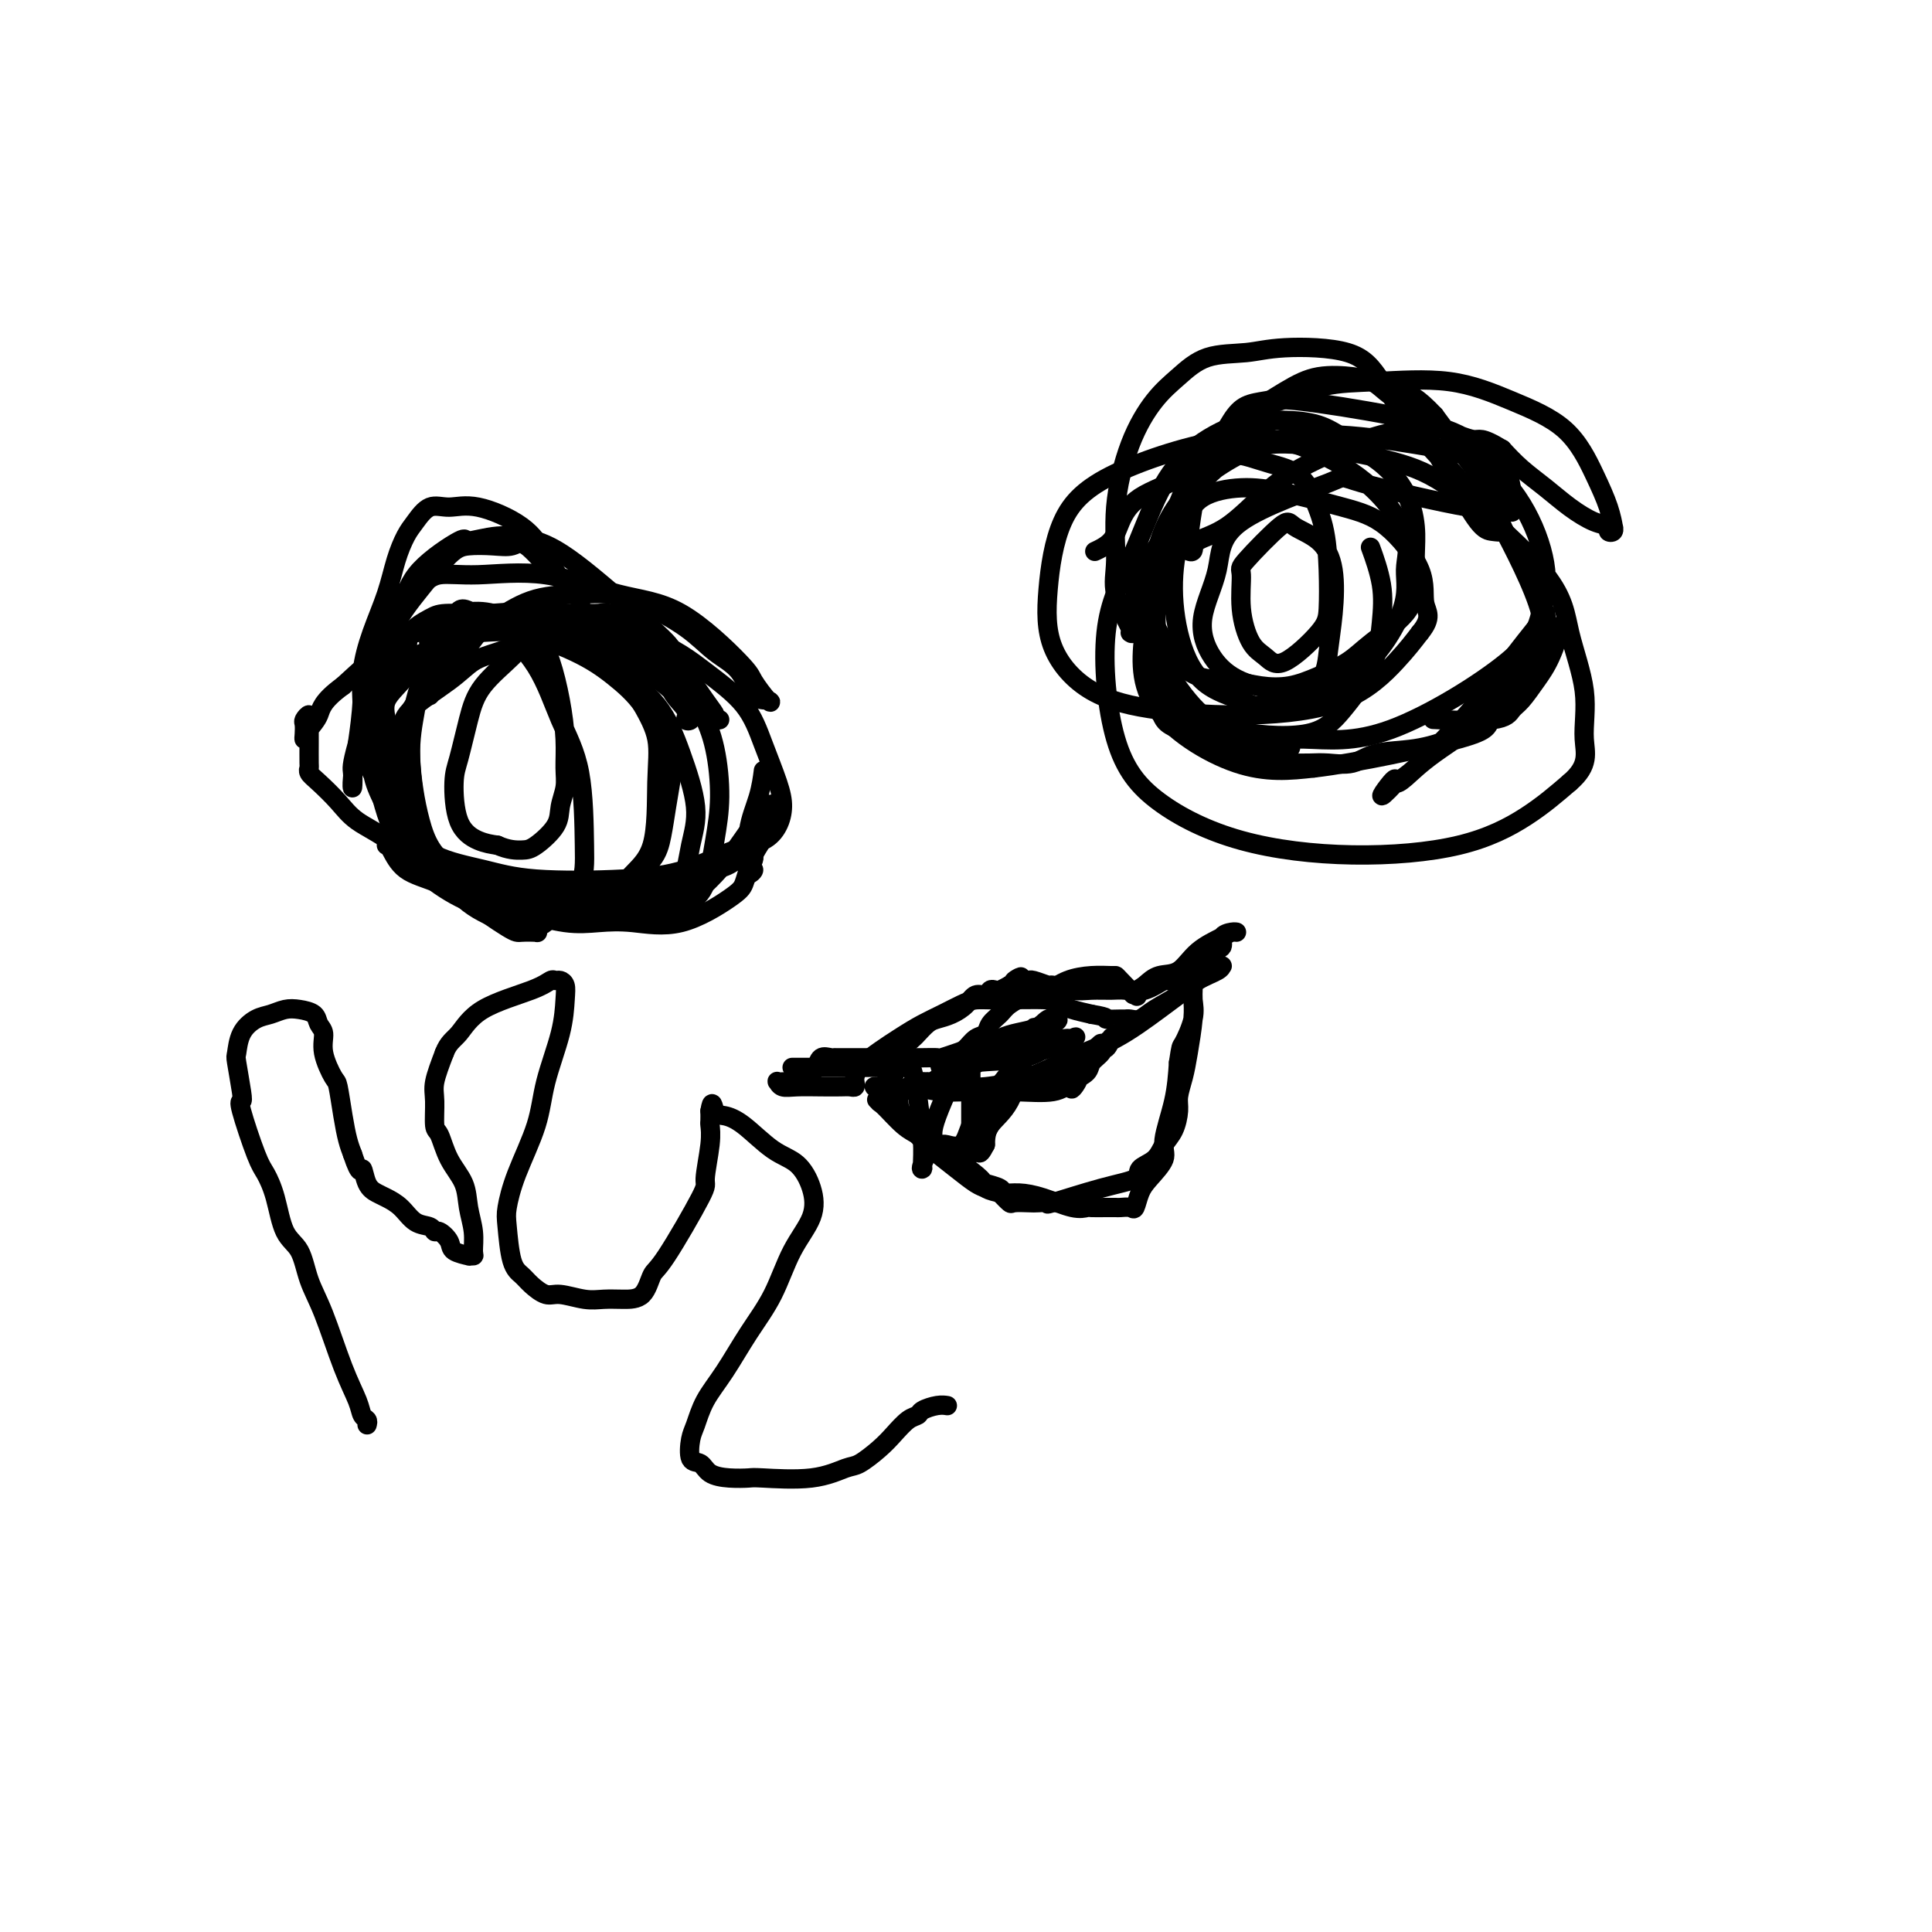 <svg viewBox='0 0 400 400' version='1.1' xmlns='http://www.w3.org/2000/svg' xmlns:xlink='http://www.w3.org/1999/xlink'><g fill='none' stroke='#000000' stroke-width='4' stroke-linecap='round' stroke-linejoin='round'><path d='M75,152c0.040,-1.934 0.079,-3.867 0,-6c-0.079,-2.133 -0.278,-4.465 0,-7c0.278,-2.535 1.032,-5.272 2,-8c0.968,-2.728 2.148,-5.446 3,-8c0.852,-2.554 1.374,-4.943 2,-7c0.626,-2.057 1.356,-3.784 2,-5c0.644,-1.216 1.204,-1.923 2,-3c0.796,-1.077 1.829,-2.524 3,-3c1.171,-0.476 2.480,0.018 4,0c1.520,-0.018 3.252,-0.550 6,0c2.748,0.550 6.511,2.182 9,4c2.489,1.818 3.703,3.824 5,6c1.297,2.176 2.678,4.524 4,6c1.322,1.476 2.586,2.081 3,3c0.414,0.919 -0.021,2.150 0,2c0.021,-0.150 0.498,-1.683 0,-3c-0.498,-1.317 -1.973,-2.419 -3,-3c-1.027,-0.581 -1.608,-0.639 -3,-2c-1.392,-1.361 -3.595,-4.023 -5,-5c-1.405,-0.977 -2.012,-0.270 -3,0c-0.988,0.270 -2.357,0.103 -4,0c-1.643,-0.103 -3.559,-0.142 -5,0c-1.441,0.142 -2.405,0.466 -4,2c-1.595,1.534 -3.819,4.277 -6,7c-2.181,2.723 -4.318,5.425 -6,9c-1.682,3.575 -2.909,8.021 -4,12c-1.091,3.979 -2.045,7.489 -3,11'/><path d='M74,154c-1.313,4.725 -1.094,5.036 -1,6c0.094,0.964 0.064,2.581 0,3c-0.064,0.419 -0.160,-0.360 0,-2c0.160,-1.640 0.578,-4.140 1,-7c0.422,-2.860 0.847,-6.078 1,-9c0.153,-2.922 0.033,-5.547 1,-8c0.967,-2.453 3.021,-4.733 4,-7c0.979,-2.267 0.884,-4.520 2,-6c1.116,-1.480 3.445,-2.187 5,-3c1.555,-0.813 2.338,-1.733 4,-2c1.662,-0.267 4.204,0.117 8,0c3.796,-0.117 8.846,-0.736 14,0c5.154,0.736 10.411,2.825 15,4c4.589,1.175 8.510,1.435 13,4c4.490,2.565 9.547,7.434 12,10c2.453,2.566 2.300,2.829 3,4c0.700,1.171 2.254,3.248 3,4c0.746,0.752 0.686,0.177 0,0c-0.686,-0.177 -1.998,0.045 -3,-1c-1.002,-1.045 -1.695,-3.355 -3,-5c-1.305,-1.645 -3.223,-2.623 -5,-4c-1.777,-1.377 -3.414,-3.153 -6,-5c-2.586,-1.847 -6.121,-3.766 -9,-5c-2.879,-1.234 -5.102,-1.784 -7,-2c-1.898,-0.216 -3.473,-0.096 -6,0c-2.527,0.096 -6.008,0.170 -9,1c-2.992,0.830 -5.496,2.415 -8,4'/><path d='M103,128c-3.800,1.974 -4.801,4.408 -7,7c-2.199,2.592 -5.598,5.342 -8,8c-2.402,2.658 -3.808,5.223 -5,8c-1.192,2.777 -2.168,5.764 -3,7c-0.832,1.236 -1.518,0.719 -2,1c-0.482,0.281 -0.761,1.358 -1,1c-0.239,-0.358 -0.439,-2.151 0,-5c0.439,-2.849 1.516,-6.754 2,-10c0.484,-3.246 0.374,-5.831 1,-9c0.626,-3.169 1.988,-6.920 3,-10c1.012,-3.080 1.675,-5.490 4,-8c2.325,-2.510 6.313,-5.121 8,-6c1.687,-0.879 1.073,-0.025 2,0c0.927,0.025 3.395,-0.779 6,-1c2.605,-0.221 5.345,0.140 8,1c2.655,0.860 5.223,2.219 10,6c4.777,3.781 11.762,9.984 15,13c3.238,3.016 2.728,2.847 4,5c1.272,2.153 4.327,6.629 6,9c1.673,2.371 1.964,2.635 2,3c0.036,0.365 -0.183,0.829 0,1c0.183,0.171 0.766,0.049 1,0c0.234,-0.049 0.117,-0.024 0,0'/><path d='M234,131c0.344,0.223 0.688,0.447 0,-1c-0.688,-1.447 -2.408,-4.564 -3,-7c-0.592,-2.436 -0.057,-4.191 0,-7c0.057,-2.809 -0.365,-6.672 0,-11c0.365,-4.328 1.517,-9.120 3,-13c1.483,-3.880 3.298,-6.847 5,-9c1.702,-2.153 3.291,-3.491 5,-5c1.709,-1.509 3.540,-3.188 6,-4c2.460,-0.812 5.551,-0.755 8,-1c2.449,-0.245 4.257,-0.792 8,-1c3.743,-0.208 9.422,-0.078 13,1c3.578,1.078 5.056,3.104 7,6c1.944,2.896 4.353,6.661 7,10c2.647,3.339 5.532,6.253 8,9c2.468,2.747 4.519,5.328 6,7c1.481,1.672 2.391,2.434 3,3c0.609,0.566 0.916,0.935 1,1c0.084,0.065 -0.056,-0.175 0,0c0.056,0.175 0.308,0.766 0,1c-0.308,0.234 -1.176,0.110 -2,0c-0.824,-0.110 -1.606,-0.206 -3,-2c-1.394,-1.794 -3.402,-5.287 -5,-8c-1.598,-2.713 -2.788,-4.646 -4,-7c-1.212,-2.354 -2.447,-5.130 -4,-7c-1.553,-1.870 -3.423,-2.834 -5,-4c-1.577,-1.166 -2.862,-2.533 -4,-3c-1.138,-0.467 -2.130,-0.032 -4,0c-1.870,0.032 -4.619,-0.337 -7,0c-2.381,0.337 -4.395,1.382 -7,3c-2.605,1.618 -5.803,3.809 -9,6'/><path d='M257,88c-4.248,3.918 -6.869,9.214 -9,13c-2.131,3.786 -3.772,6.063 -5,9c-1.228,2.937 -2.042,6.534 -3,9c-0.958,2.466 -2.060,3.801 -3,5c-0.940,1.199 -1.717,2.264 -2,3c-0.283,0.736 -0.072,1.145 0,1c0.072,-0.145 0.007,-0.843 0,-1c-0.007,-0.157 0.046,0.225 0,-1c-0.046,-1.225 -0.189,-4.059 1,-7c1.189,-2.941 3.710,-5.990 6,-9c2.290,-3.010 4.349,-5.980 6,-9c1.651,-3.020 2.895,-6.091 5,-9c2.105,-2.909 5.072,-5.658 7,-7c1.928,-1.342 2.818,-1.277 5,-2c2.182,-0.723 5.657,-2.235 9,-3c3.343,-0.765 6.554,-0.783 11,-1c4.446,-0.217 10.126,-0.632 15,0c4.874,0.632 8.942,2.310 13,4c4.058,1.690 8.106,3.390 11,6c2.894,2.610 4.633,6.128 6,9c1.367,2.872 2.362,5.096 3,7c0.638,1.904 0.919,3.488 1,4c0.081,0.512 -0.038,-0.046 0,0c0.038,0.046 0.234,0.698 0,1c-0.234,0.302 -0.897,0.255 -1,0c-0.103,-0.255 0.353,-0.717 0,-1c-0.353,-0.283 -1.514,-0.385 -3,-1c-1.486,-0.615 -3.295,-1.742 -5,-3c-1.705,-1.258 -3.305,-2.646 -5,-4c-1.695,-1.354 -3.484,-2.672 -5,-4c-1.516,-1.328 -2.758,-2.664 -4,-4'/><path d='M311,93c-4.594,-2.806 -4.579,-1.819 -6,-2c-1.421,-0.181 -4.278,-1.528 -6,-2c-1.722,-0.472 -2.310,-0.068 -4,0c-1.690,0.068 -4.481,-0.201 -9,1c-4.519,1.201 -10.765,3.870 -15,6c-4.235,2.130 -6.459,3.720 -9,6c-2.541,2.280 -5.399,5.250 -8,7c-2.601,1.750 -4.943,2.282 -6,3c-1.057,0.718 -0.828,1.624 -1,2c-0.172,0.376 -0.745,0.223 -1,0c-0.255,-0.223 -0.192,-0.517 0,-2c0.192,-1.483 0.515,-4.155 1,-7c0.485,-2.845 1.133,-5.862 2,-8c0.867,-2.138 1.952,-3.398 3,-5c1.048,-1.602 2.059,-3.545 3,-5c0.941,-1.455 1.810,-2.421 3,-3c1.190,-0.579 2.699,-0.769 4,-1c1.301,-0.231 2.394,-0.503 7,0c4.606,0.503 12.727,1.779 19,3c6.273,1.221 10.700,2.386 14,4c3.300,1.614 5.474,3.677 7,5c1.526,1.323 2.405,1.906 3,3c0.595,1.094 0.905,2.699 1,4c0.095,1.301 -0.025,2.297 0,3c0.025,0.703 0.195,1.114 0,1c-0.195,-0.114 -0.753,-0.752 -1,-1c-0.247,-0.248 -0.182,-0.105 -1,-1c-0.818,-0.895 -2.519,-2.827 -5,-6c-2.481,-3.173 -5.740,-7.586 -9,-12'/><path d='M297,86c-3.737,-3.965 -5.080,-4.376 -7,-5c-1.920,-0.624 -4.418,-1.461 -6,-2c-1.582,-0.539 -2.247,-0.781 -4,-1c-1.753,-0.219 -4.593,-0.414 -7,0c-2.407,0.414 -4.380,1.439 -7,3c-2.620,1.561 -5.885,3.659 -9,6c-3.115,2.341 -6.079,4.924 -8,7c-1.921,2.076 -2.799,3.646 -5,5c-2.201,1.354 -5.725,2.493 -8,4c-2.275,1.507 -3.300,3.383 -4,5c-0.700,1.617 -1.073,2.974 -2,4c-0.927,1.026 -2.408,1.722 -3,2c-0.592,0.278 -0.296,0.139 0,0'/><path d='M89,144c-0.414,0.154 -0.828,0.308 -1,0c-0.172,-0.308 -0.100,-1.079 0,-2c0.100,-0.921 0.230,-1.991 1,-3c0.770,-1.009 2.179,-1.958 3,-3c0.821,-1.042 1.053,-2.177 2,-3c0.947,-0.823 2.610,-1.336 4,-2c1.390,-0.664 2.508,-1.481 4,-2c1.492,-0.519 3.356,-0.740 5,-1c1.644,-0.260 3.066,-0.559 6,0c2.934,0.559 7.381,1.977 10,3c2.619,1.023 3.411,1.651 5,3c1.589,1.349 3.977,3.421 6,5c2.023,1.579 3.683,2.667 5,4c1.317,1.333 2.290,2.911 3,4c0.710,1.089 1.156,1.689 1,2c-0.156,0.311 -0.915,0.334 -1,0c-0.085,-0.334 0.505,-1.023 0,-2c-0.505,-0.977 -2.103,-2.241 -3,-4c-0.897,-1.759 -1.092,-4.012 -2,-6c-0.908,-1.988 -2.527,-3.710 -4,-5c-1.473,-1.290 -2.799,-2.149 -4,-3c-1.201,-0.851 -2.275,-1.694 -3,-2c-0.725,-0.306 -1.099,-0.077 -2,0c-0.901,0.077 -2.330,0.001 -4,0c-1.670,-0.001 -3.583,0.074 -6,0c-2.417,-0.074 -5.339,-0.298 -9,0c-3.661,0.298 -8.063,1.119 -12,2c-3.937,0.881 -7.411,1.823 -11,4c-3.589,2.177 -7.295,5.588 -11,9'/><path d='M71,142c-4.431,3.223 -4.507,4.780 -5,6c-0.493,1.220 -1.401,2.104 -2,3c-0.599,0.896 -0.889,1.804 -1,2c-0.111,0.196 -0.044,-0.321 0,-1c0.044,-0.679 0.064,-1.521 0,-2c-0.064,-0.479 -0.213,-0.597 0,-1c0.213,-0.403 0.789,-1.093 1,-1c0.211,0.093 0.056,0.967 0,1c-0.056,0.033 -0.015,-0.777 0,0c0.015,0.777 0.003,3.139 0,4c-0.003,0.861 0.003,0.221 0,1c-0.003,0.779 -0.017,2.977 0,4c0.017,1.023 0.063,0.871 0,1c-0.063,0.129 -0.236,0.539 0,1c0.236,0.461 0.880,0.974 2,2c1.120,1.026 2.717,2.566 4,4c1.283,1.434 2.254,2.763 4,4c1.746,1.237 4.269,2.384 8,5c3.731,2.616 8.670,6.702 13,10c4.330,3.298 8.050,5.810 10,7c1.950,1.190 2.130,1.059 3,1c0.870,-0.059 2.429,-0.047 3,0c0.571,0.047 0.154,0.128 0,0c-0.154,-0.128 -0.044,-0.465 0,-1c0.044,-0.535 0.022,-1.267 0,-2'/><path d='M111,190c0.000,-0.500 0.000,-0.250 0,0'/><path d='M80,175c0.235,0.031 0.470,0.063 1,1c0.530,0.937 1.354,2.780 3,4c1.646,1.220 4.115,1.816 7,3c2.885,1.184 6.185,2.957 9,4c2.815,1.043 5.143,1.356 8,2c2.857,0.644 6.243,1.620 9,2c2.757,0.380 4.885,0.163 7,0c2.115,-0.163 4.216,-0.274 7,0c2.784,0.274 6.252,0.932 10,0c3.748,-0.932 7.775,-3.454 10,-5c2.225,-1.546 2.649,-2.116 3,-3c0.351,-0.884 0.629,-2.082 1,-3c0.371,-0.918 0.834,-1.556 1,-2c0.166,-0.444 0.036,-0.694 0,-1c-0.036,-0.306 0.021,-0.668 0,-1c-0.021,-0.332 -0.121,-0.634 -1,0c-0.879,0.634 -2.538,2.203 -4,3c-1.462,0.797 -2.727,0.821 -5,2c-2.273,1.179 -5.554,3.512 -8,5c-2.446,1.488 -4.056,2.132 -5,3c-0.944,0.868 -1.224,1.959 0,2c1.224,0.041 3.950,-0.967 7,-3c3.050,-2.033 6.425,-5.089 9,-8c2.575,-2.911 4.350,-5.677 6,-8c1.650,-2.323 3.175,-4.202 4,-5c0.825,-0.798 0.950,-0.514 1,0c0.050,0.514 0.025,1.257 0,2'/><path d='M160,169c2.172,-1.288 -2.398,4.991 -4,8c-1.602,3.009 -0.235,2.747 0,3c0.235,0.253 -0.663,1.021 -1,1c-0.337,-0.021 -0.115,-0.829 0,-1c0.115,-0.171 0.122,0.297 0,-1c-0.122,-1.297 -0.373,-4.358 0,-7c0.373,-2.642 1.370,-4.865 2,-7c0.630,-2.135 0.894,-4.181 1,-5c0.106,-0.819 0.053,-0.409 0,0'/><path d='M245,147c-0.499,0.445 -0.998,0.889 0,2c0.998,1.111 3.494,2.887 5,4c1.506,1.113 2.020,1.562 3,2c0.980,0.438 2.424,0.864 4,1c1.576,0.136 3.285,-0.019 5,0c1.715,0.019 3.437,0.212 4,0c0.563,-0.212 -0.031,-0.827 0,-1c0.031,-0.173 0.689,0.098 1,0c0.311,-0.098 0.276,-0.565 0,-1c-0.276,-0.435 -0.793,-0.839 -1,-1c-0.207,-0.161 -0.103,-0.081 0,0'/><path d='M240,143c0.010,-0.119 0.020,-0.238 0,0c-0.020,0.238 -0.072,0.834 0,2c0.072,1.166 0.266,2.901 1,4c0.734,1.099 2.009,1.562 3,2c0.991,0.438 1.700,0.849 4,2c2.300,1.151 6.193,3.040 9,4c2.807,0.960 4.529,0.991 6,1c1.471,0.009 2.690,-0.005 4,0c1.310,0.005 2.711,0.027 4,0c1.289,-0.027 2.467,-0.104 4,0c1.533,0.104 3.420,0.390 5,0c1.580,-0.390 2.852,-1.454 5,-2c2.148,-0.546 5.173,-0.574 8,-1c2.827,-0.426 5.457,-1.252 7,-2c1.543,-0.748 1.999,-1.419 3,-2c1.001,-0.581 2.547,-1.073 4,-2c1.453,-0.927 2.814,-2.287 4,-4c1.186,-1.713 2.199,-3.777 3,-5c0.801,-1.223 1.392,-1.606 2,-3c0.608,-1.394 1.235,-3.801 2,-5c0.765,-1.199 1.669,-1.192 2,-2c0.331,-0.808 0.091,-2.431 0,-3c-0.091,-0.569 -0.031,-0.083 0,0c0.031,0.083 0.033,-0.237 0,0c-0.033,0.237 -0.101,1.033 0,1c0.101,-0.033 0.372,-0.893 -2,2c-2.372,2.893 -7.388,9.538 -11,14c-3.612,4.462 -5.818,6.740 -8,9c-2.182,2.260 -4.338,4.503 -6,6c-1.662,1.497 -2.831,2.249 -4,3'/><path d='M289,162c-5.065,5.413 -2.229,1.445 -1,0c1.229,-1.445 0.850,-0.366 1,0c0.150,0.366 0.829,0.019 2,-1c1.171,-1.019 2.834,-2.709 6,-5c3.166,-2.291 7.834,-5.183 11,-8c3.166,-2.817 4.829,-5.559 7,-8c2.171,-2.441 4.850,-4.580 6,-6c1.150,-1.420 0.772,-2.122 1,-3c0.228,-0.878 1.064,-1.932 1,-1c-0.064,0.932 -1.026,3.851 -2,6c-0.974,2.149 -1.958,3.528 -3,5c-1.042,1.472 -2.141,3.035 -3,4c-0.859,0.965 -1.478,1.331 -2,2c-0.522,0.669 -0.948,1.642 -4,2c-3.052,0.358 -8.729,0.102 -11,0c-2.271,-0.102 -1.135,-0.051 0,0'/><path d='M128,133c-0.538,0.004 -1.077,0.007 -2,0c-0.923,-0.007 -2.231,-0.025 -4,0c-1.769,0.025 -3.998,0.094 -6,0c-2.002,-0.094 -3.777,-0.349 -6,0c-2.223,0.349 -4.895,1.304 -7,2c-2.105,0.696 -3.642,1.133 -5,2c-1.358,0.867 -2.535,2.163 -5,4c-2.465,1.837 -6.216,4.215 -8,6c-1.784,1.785 -1.601,2.975 -2,4c-0.399,1.025 -1.380,1.883 -2,3c-0.620,1.117 -0.877,2.492 -1,4c-0.123,1.508 -0.110,3.148 0,5c0.110,1.852 0.316,3.914 1,6c0.684,2.086 1.845,4.194 4,6c2.155,1.806 5.304,3.308 8,5c2.696,1.692 4.937,3.572 8,5c3.063,1.428 6.946,2.403 10,3c3.054,0.597 5.280,0.816 9,1c3.720,0.184 8.934,0.332 13,0c4.066,-0.332 6.983,-1.146 9,-2c2.017,-0.854 3.135,-1.748 4,-4c0.865,-2.252 1.475,-5.860 2,-9c0.525,-3.140 0.963,-5.810 1,-9c0.037,-3.190 -0.326,-6.900 -1,-10c-0.674,-3.100 -1.660,-5.591 -3,-8c-1.340,-2.409 -3.035,-4.737 -5,-7c-1.965,-2.263 -4.201,-4.460 -7,-6c-2.799,-1.540 -6.163,-2.423 -10,-3c-3.837,-0.577 -8.148,-0.848 -11,-1c-2.852,-0.152 -4.243,-0.186 -7,0c-2.757,0.186 -6.878,0.593 -11,1'/><path d='M94,131c-6.999,0.142 -4.995,1.996 -5,3c-0.005,1.004 -2.018,1.157 -3,2c-0.982,0.843 -0.931,2.376 -2,4c-1.069,1.624 -3.257,3.338 -4,5c-0.743,1.662 -0.041,3.271 0,5c0.041,1.729 -0.579,3.579 -1,6c-0.421,2.421 -0.644,5.412 0,8c0.644,2.588 2.156,4.771 4,7c1.844,2.229 4.022,4.502 7,6c2.978,1.498 6.756,2.220 10,3c3.244,0.780 5.953,1.619 11,2c5.047,0.381 12.430,0.304 18,0c5.570,-0.304 9.325,-0.836 13,-2c3.675,-1.164 7.271,-2.962 10,-4c2.729,-1.038 4.593,-1.317 6,-2c1.407,-0.683 2.358,-1.769 3,-3c0.642,-1.231 0.976,-2.606 1,-4c0.024,-1.394 -0.263,-2.808 -1,-5c-0.737,-2.192 -1.926,-5.163 -3,-8c-1.074,-2.837 -2.033,-5.541 -4,-8c-1.967,-2.459 -4.943,-4.673 -8,-7c-3.057,-2.327 -6.196,-4.765 -12,-7c-5.804,-2.235 -14.274,-4.265 -20,-5c-5.726,-0.735 -8.709,-0.175 -12,0c-3.291,0.175 -6.891,-0.035 -9,0c-2.109,0.035 -2.726,0.313 -4,1c-1.274,0.687 -3.206,1.781 -4,3c-0.794,1.219 -0.450,2.564 -1,4c-0.550,1.436 -1.994,2.964 -3,5c-1.006,2.036 -1.573,4.582 -2,7c-0.427,2.418 -0.713,4.709 -1,7'/><path d='M78,154c-0.850,3.489 -1.474,5.213 0,9c1.474,3.787 5.047,9.637 9,13c3.953,3.363 8.288,4.238 10,5c1.712,0.762 0.801,1.409 5,2c4.199,0.591 13.506,1.125 19,1c5.494,-0.125 7.174,-0.908 9,-2c1.826,-1.092 3.799,-2.494 5,-4c1.201,-1.506 1.629,-3.117 2,-5c0.371,-1.883 0.685,-4.039 1,-6c0.315,-1.961 0.631,-3.726 1,-6c0.369,-2.274 0.790,-5.058 0,-8c-0.790,-2.942 -2.790,-6.041 -5,-9c-2.210,-2.959 -4.631,-5.777 -7,-8c-2.369,-2.223 -4.685,-3.852 -7,-5c-2.315,-1.148 -4.630,-1.815 -8,-2c-3.370,-0.185 -7.796,0.114 -11,1c-3.204,0.886 -5.185,2.361 -7,4c-1.815,1.639 -3.465,3.444 -5,6c-1.535,2.556 -2.956,5.863 -4,9c-1.044,3.137 -1.712,6.105 -2,9c-0.288,2.895 -0.198,5.718 0,9c0.198,3.282 0.503,7.024 2,10c1.497,2.976 4.187,5.185 7,7c2.813,1.815 5.749,3.235 9,4c3.251,0.765 6.818,0.875 11,1c4.182,0.125 8.979,0.265 12,-1c3.021,-1.265 4.265,-3.936 6,-6c1.735,-2.064 3.960,-3.522 5,-7c1.040,-3.478 0.895,-8.975 1,-13c0.105,-4.025 0.458,-6.579 0,-9c-0.458,-2.421 -1.729,-4.711 -3,-7'/><path d='M133,146c-1.500,-2.205 -3.751,-4.217 -6,-6c-2.249,-1.783 -4.496,-3.339 -8,-5c-3.504,-1.661 -8.265,-3.429 -12,-4c-3.735,-0.571 -6.443,0.056 -10,0c-3.557,-0.056 -7.964,-0.795 -11,0c-3.036,0.795 -4.700,3.123 -6,5c-1.300,1.877 -2.234,3.302 -3,5c-0.766,1.698 -1.363,3.670 -1,8c0.363,4.330 1.687,11.017 3,16c1.313,4.983 2.615,8.263 5,11c2.385,2.737 5.854,4.931 10,7c4.146,2.069 8.970,4.012 14,5c5.030,0.988 10.268,1.022 15,1c4.732,-0.022 8.959,-0.098 12,-1c3.041,-0.902 4.898,-2.630 6,-5c1.102,-2.370 1.450,-5.384 2,-8c0.550,-2.616 1.302,-4.835 1,-8c-0.302,-3.165 -1.658,-7.276 -3,-11c-1.342,-3.724 -2.671,-7.063 -5,-10c-2.329,-2.937 -5.660,-5.474 -8,-7c-2.340,-1.526 -3.691,-2.041 -6,-3c-2.309,-0.959 -5.577,-2.361 -8,-3c-2.423,-0.639 -4.001,-0.516 -5,0c-0.999,0.516 -1.420,1.425 -3,3c-1.580,1.575 -4.318,3.818 -6,6c-1.682,2.182 -2.309,4.304 -3,7c-0.691,2.696 -1.445,5.965 -2,8c-0.555,2.035 -0.912,2.834 -1,5c-0.088,2.166 0.092,5.699 1,8c0.908,2.301 2.545,3.372 4,4c1.455,0.628 2.727,0.814 4,1'/><path d='M103,175c2.250,1.009 3.875,1.033 5,1c1.125,-0.033 1.751,-0.121 3,-1c1.249,-0.879 3.120,-2.549 4,-4c0.880,-1.451 0.770,-2.681 1,-4c0.230,-1.319 0.802,-2.725 1,-4c0.198,-1.275 0.022,-2.417 0,-4c-0.022,-1.583 0.111,-3.607 0,-6c-0.111,-2.393 -0.467,-5.156 -1,-8c-0.533,-2.844 -1.245,-5.770 -2,-8c-0.755,-2.230 -1.555,-3.764 -3,-5c-1.445,-1.236 -3.535,-2.172 -5,-3c-1.465,-0.828 -2.304,-1.547 -4,-2c-1.696,-0.453 -4.249,-0.639 -6,0c-1.751,0.639 -2.699,2.104 -4,4c-1.301,1.896 -2.954,4.223 -4,7c-1.046,2.777 -1.483,6.003 -2,9c-0.517,2.997 -1.112,5.766 -1,10c0.112,4.234 0.932,9.935 2,14c1.068,4.065 2.384,6.494 4,9c1.616,2.506 3.533,5.088 6,7c2.467,1.912 5.484,3.154 8,4c2.516,0.846 4.530,1.297 6,1c1.470,-0.297 2.396,-1.340 4,-3c1.604,-1.660 3.885,-3.935 5,-6c1.115,-2.065 1.063,-3.919 1,-8c-0.063,-4.081 -0.138,-10.389 -1,-15c-0.862,-4.611 -2.513,-7.526 -4,-11c-1.487,-3.474 -2.811,-7.509 -5,-11c-2.189,-3.491 -5.243,-6.440 -7,-8c-1.757,-1.560 -2.216,-1.731 -3,-2c-0.784,-0.269 -1.892,-0.634 -3,-1'/><path d='M98,127c-2.734,-1.777 -3.068,-0.720 -4,1c-0.932,1.720 -2.462,4.105 -4,7c-1.538,2.895 -3.082,6.302 -4,10c-0.918,3.698 -1.208,7.686 -1,12c0.208,4.314 0.916,8.952 2,13c1.084,4.048 2.545,7.506 7,10c4.455,2.494 11.905,4.024 18,5c6.095,0.976 10.835,1.400 15,1c4.165,-0.400 7.756,-1.623 11,-3c3.244,-1.377 6.143,-2.909 8,-4c1.857,-1.091 2.674,-1.740 3,-2c0.326,-0.260 0.163,-0.130 0,0'/><path d='M236,121c0.146,1.132 0.292,2.264 1,4c0.708,1.736 1.980,4.076 3,6c1.020,1.924 1.790,3.431 3,5c1.210,1.569 2.860,3.200 5,4c2.140,0.800 4.771,0.770 7,1c2.229,0.230 4.056,0.721 6,1c1.944,0.279 4.006,0.348 6,0c1.994,-0.348 3.922,-1.112 6,-2c2.078,-0.888 4.308,-1.898 6,-3c1.692,-1.102 2.847,-2.294 5,-4c2.153,-1.706 5.305,-3.924 7,-6c1.695,-2.076 1.932,-4.008 2,-6c0.068,-1.992 -0.034,-4.044 0,-6c0.034,-1.956 0.204,-3.816 0,-6c-0.204,-2.184 -0.783,-4.690 -2,-7c-1.217,-2.310 -3.073,-4.422 -5,-6c-1.927,-1.578 -3.924,-2.620 -6,-4c-2.076,-1.380 -4.231,-3.097 -7,-4c-2.769,-0.903 -6.153,-0.991 -9,-1c-2.847,-0.009 -5.157,0.062 -8,1c-2.843,0.938 -6.220,2.743 -9,5c-2.780,2.257 -4.962,4.968 -7,9c-2.038,4.032 -3.933,9.387 -6,14c-2.067,4.613 -4.305,8.484 -5,15c-0.695,6.516 0.153,15.676 2,22c1.847,6.324 4.693,9.811 9,13c4.307,3.189 10.074,6.081 17,8c6.926,1.919 15.011,2.865 23,3c7.989,0.135 15.882,-0.541 22,-2c6.118,-1.459 10.462,-3.703 14,-6c3.538,-2.297 6.269,-4.649 9,-7'/><path d='M325,162c4.194,-3.602 3.179,-6.108 3,-9c-0.179,-2.892 0.479,-6.171 0,-10c-0.479,-3.829 -2.096,-8.209 -3,-12c-0.904,-3.791 -1.095,-6.994 -5,-12c-3.905,-5.006 -11.525,-11.817 -17,-16c-5.475,-4.183 -8.807,-5.740 -13,-7c-4.193,-1.260 -9.248,-2.225 -14,-3c-4.752,-0.775 -9.200,-1.361 -13,-1c-3.800,0.361 -6.951,1.670 -10,4c-3.049,2.330 -5.997,5.680 -8,9c-2.003,3.320 -3.060,6.610 -4,11c-0.940,4.390 -1.764,9.879 -2,14c-0.236,4.121 0.114,6.874 1,10c0.886,3.126 2.306,6.625 5,9c2.694,2.375 6.661,3.625 11,4c4.339,0.375 9.050,-0.127 14,0c4.950,0.127 10.141,0.881 18,-2c7.859,-2.881 18.387,-9.397 24,-14c5.613,-4.603 6.311,-7.291 7,-10c0.689,-2.709 1.370,-5.438 1,-9c-0.370,-3.562 -1.792,-7.956 -4,-12c-2.208,-4.044 -5.202,-7.740 -9,-10c-3.798,-2.260 -8.401,-3.086 -14,-4c-5.599,-0.914 -12.196,-1.915 -18,-2c-5.804,-0.085 -10.815,0.747 -16,3c-5.185,2.253 -10.543,5.929 -14,10c-3.457,4.071 -5.012,8.538 -6,13c-0.988,4.462 -1.409,8.918 -2,14c-0.591,5.082 -1.351,10.791 2,16c3.351,5.209 10.815,9.917 17,12c6.185,2.083 11.093,1.542 16,1'/><path d='M272,159c8.937,-1.036 23.280,-4.125 30,-6c6.720,-1.875 5.817,-2.536 7,-5c1.183,-2.464 4.450,-6.730 7,-10c2.550,-3.270 4.381,-5.544 3,-11c-1.381,-5.456 -5.975,-14.095 -8,-18c-2.025,-3.905 -1.482,-3.077 -7,-4c-5.518,-0.923 -17.099,-3.597 -22,-5c-4.901,-1.403 -3.124,-1.535 -7,0c-3.876,1.535 -13.405,4.736 -18,8c-4.595,3.264 -4.255,6.591 -5,10c-0.745,3.409 -2.574,6.899 -3,10c-0.426,3.101 0.553,5.813 2,8c1.447,2.187 3.364,3.850 6,5c2.636,1.150 5.993,1.786 10,2c4.007,0.214 8.665,0.006 13,-3c4.335,-3.006 8.347,-8.811 10,-13c1.653,-4.189 0.946,-6.764 1,-9c0.054,-2.236 0.867,-4.135 0,-7c-0.867,-2.865 -3.415,-6.696 -7,-10c-3.585,-3.304 -8.208,-6.079 -13,-8c-4.792,-1.921 -9.755,-2.986 -17,-2c-7.245,0.986 -16.773,4.024 -23,7c-6.227,2.976 -9.155,5.889 -11,10c-1.845,4.111 -2.608,9.418 -3,14c-0.392,4.582 -0.412,8.439 1,12c1.412,3.561 4.257,6.828 8,9c3.743,2.172 8.384,3.251 14,4c5.616,0.749 12.206,1.170 19,1c6.794,-0.170 13.791,-0.930 19,-3c5.209,-2.070 8.631,-5.448 11,-8c2.369,-2.552 3.684,-4.276 5,-6'/><path d='M294,131c2.676,-3.232 1.366,-4.312 1,-6c-0.366,-1.688 0.212,-3.984 -1,-7c-1.212,-3.016 -4.214,-6.752 -7,-9c-2.786,-2.248 -5.354,-3.008 -9,-4c-3.646,-0.992 -8.368,-2.217 -12,-3c-3.632,-0.783 -6.174,-1.123 -9,-1c-2.826,0.123 -5.937,0.711 -8,2c-2.063,1.289 -3.079,3.279 -4,6c-0.921,2.721 -1.747,6.171 -2,10c-0.253,3.829 0.069,8.036 1,12c0.931,3.964 2.473,7.687 5,10c2.527,2.313 6.039,3.218 8,4c1.961,0.782 2.369,1.442 5,1c2.631,-0.442 7.483,-1.987 10,-4c2.517,-2.013 2.699,-4.492 3,-7c0.301,-2.508 0.721,-5.043 1,-8c0.279,-2.957 0.417,-6.337 0,-9c-0.417,-2.663 -1.390,-4.610 -3,-6c-1.610,-1.390 -3.858,-2.223 -5,-3c-1.142,-0.777 -1.176,-1.498 -3,0c-1.824,1.498 -5.436,5.216 -7,7c-1.564,1.784 -1.080,1.636 -1,3c0.080,1.364 -0.245,4.241 0,7c0.245,2.759 1.060,5.399 2,7c0.940,1.601 2.003,2.161 3,3c0.997,0.839 1.926,1.956 4,1c2.074,-0.956 5.293,-3.985 7,-6c1.707,-2.015 1.901,-3.014 2,-5c0.099,-1.986 0.104,-4.958 0,-8c-0.104,-3.042 -0.315,-6.155 -1,-9c-0.685,-2.845 -1.842,-5.423 -3,-8'/><path d='M271,101c-2.040,-3.624 -5.142,-4.185 -8,-5c-2.858,-0.815 -5.474,-1.885 -8,-2c-2.526,-0.115 -4.961,0.726 -7,3c-2.039,2.274 -3.682,5.982 -5,10c-1.318,4.018 -2.311,8.348 -3,13c-0.689,4.652 -1.075,9.627 0,14c1.075,4.373 3.612,8.144 6,11c2.388,2.856 4.629,4.798 9,6c4.371,1.202 10.872,1.665 15,1c4.128,-0.665 5.883,-2.460 8,-5c2.117,-2.540 4.595,-5.827 6,-9c1.405,-3.173 1.737,-6.232 2,-9c0.263,-2.768 0.455,-5.245 0,-8c-0.455,-2.755 -1.559,-5.787 -2,-7c-0.441,-1.213 -0.221,-0.606 0,0'/><path d='M164,221c0.330,0.000 0.660,0.000 1,0c0.340,-0.000 0.690,-0.000 1,0c0.310,0.000 0.580,0.000 1,0c0.420,-0.000 0.989,-0.000 1,0c0.011,0.000 -0.537,0.000 0,0c0.537,-0.000 2.159,-0.000 3,0c0.841,0.000 0.899,0.001 2,0c1.101,-0.001 3.243,-0.003 4,0c0.757,0.003 0.130,0.011 1,0c0.870,-0.011 3.238,-0.040 4,0c0.762,0.040 -0.081,0.149 0,0c0.081,-0.149 1.086,-0.555 2,-1c0.914,-0.445 1.735,-0.930 2,-1c0.265,-0.070 -0.028,0.276 0,0c0.028,-0.276 0.377,-1.173 1,-2c0.623,-0.827 1.521,-1.583 2,-2c0.479,-0.417 0.541,-0.495 1,-1c0.459,-0.505 1.316,-1.435 2,-2c0.684,-0.565 1.195,-0.763 2,-1c0.805,-0.237 1.903,-0.512 3,-1c1.097,-0.488 2.192,-1.189 3,-2c0.808,-0.811 1.329,-1.733 2,-2c0.671,-0.267 1.492,0.122 2,0c0.508,-0.122 0.703,-0.754 1,-1c0.297,-0.246 0.695,-0.105 1,0c0.305,0.105 0.516,0.173 1,0c0.484,-0.173 1.242,-0.586 2,-1'/><path d='M209,204c4.297,-2.855 1.541,-1.493 1,-1c-0.541,0.493 1.134,0.117 2,0c0.866,-0.117 0.924,0.025 1,0c0.076,-0.025 0.172,-0.217 1,0c0.828,0.217 2.389,0.843 3,1c0.611,0.157 0.273,-0.155 1,0c0.727,0.155 2.517,0.776 4,1c1.483,0.224 2.657,0.052 4,0c1.343,-0.052 2.856,0.015 4,0c1.144,-0.015 1.920,-0.113 3,0c1.080,0.113 2.463,0.439 4,0c1.537,-0.439 3.229,-1.641 4,-2c0.771,-0.359 0.621,0.125 1,0c0.379,-0.125 1.285,-0.860 2,-1c0.715,-0.140 1.237,0.313 2,0c0.763,-0.313 1.768,-1.392 2,-2c0.232,-0.608 -0.307,-0.744 0,-1c0.307,-0.256 1.462,-0.633 2,-1c0.538,-0.367 0.460,-0.725 1,-1c0.540,-0.275 1.697,-0.466 2,-1c0.303,-0.534 -0.248,-1.409 0,-2c0.248,-0.591 1.294,-0.897 2,-1c0.706,-0.103 1.071,-0.003 1,0c-0.071,0.003 -0.578,-0.092 -1,0c-0.422,0.092 -0.760,0.370 -2,1c-1.240,0.630 -3.384,1.612 -5,3c-1.616,1.388 -2.704,3.181 -4,4c-1.296,0.819 -2.799,0.662 -4,1c-1.201,0.338 -2.101,1.169 -3,2'/><path d='M237,204c-3.282,2.110 -2.488,1.886 -2,2c0.488,0.114 0.670,0.566 0,0c-0.670,-0.566 -2.191,-2.150 -3,-3c-0.809,-0.850 -0.904,-0.967 -1,-1c-0.096,-0.033 -0.191,0.018 -1,0c-0.809,-0.018 -2.332,-0.104 -4,0c-1.668,0.104 -3.482,0.398 -5,1c-1.518,0.602 -2.739,1.512 -4,2c-1.261,0.488 -2.561,0.555 -4,1c-1.439,0.445 -3.018,1.270 -4,2c-0.982,0.730 -1.365,1.365 -2,2c-0.635,0.635 -1.520,1.269 -2,2c-0.480,0.731 -0.556,1.559 -1,2c-0.444,0.441 -1.255,0.496 -2,1c-0.745,0.504 -1.422,1.455 -2,2c-0.578,0.545 -1.056,0.682 -2,1c-0.944,0.318 -2.355,0.817 -3,1c-0.645,0.183 -0.525,0.049 -1,0c-0.475,-0.049 -1.547,-0.013 -3,0c-1.453,0.013 -3.289,0.003 -5,0c-1.711,-0.003 -3.298,-0.000 -5,0c-1.702,0.000 -3.521,-0.002 -5,0c-1.479,0.002 -2.620,0.007 -3,0c-0.380,-0.007 0.000,-0.027 0,0c-0.000,0.027 -0.382,0.100 -1,0c-0.618,-0.100 -1.474,-0.373 -2,0c-0.526,0.373 -0.722,1.392 -1,2c-0.278,0.608 -0.639,0.804 -1,1'/><path d='M168,222c-0.258,0.707 0.096,0.974 0,1c-0.096,0.026 -0.642,-0.189 -1,0c-0.358,0.189 -0.527,0.782 -1,1c-0.473,0.218 -1.249,0.062 -2,0c-0.751,-0.062 -1.476,-0.031 -2,0c-0.524,0.031 -0.847,0.061 -1,0c-0.153,-0.061 -0.137,-0.212 0,0c0.137,0.212 0.393,0.789 1,1c0.607,0.211 1.564,0.057 3,0c1.436,-0.057 3.352,-0.019 5,0c1.648,0.019 3.030,0.017 4,0c0.970,-0.017 1.530,-0.050 2,0c0.470,0.050 0.852,0.183 1,0c0.148,-0.183 0.062,-0.682 0,-1c-0.062,-0.318 -0.100,-0.455 0,-1c0.100,-0.545 0.337,-1.497 2,-3c1.663,-1.503 4.752,-3.555 7,-5c2.248,-1.445 3.655,-2.282 5,-3c1.345,-0.718 2.626,-1.318 4,-2c1.374,-0.682 2.840,-1.448 4,-2c1.160,-0.552 2.014,-0.891 3,-1c0.986,-0.109 2.104,0.012 5,0c2.896,-0.012 7.570,-0.158 10,0c2.430,0.158 2.616,0.619 3,1c0.384,0.381 0.967,0.680 2,1c1.033,0.320 2.517,0.660 4,1'/><path d='M226,210c4.224,0.691 2.784,0.919 3,1c0.216,0.081 2.089,0.017 3,0c0.911,-0.017 0.859,0.015 1,0c0.141,-0.015 0.476,-0.076 1,0c0.524,0.076 1.237,0.291 2,0c0.763,-0.291 1.578,-1.087 3,-2c1.422,-0.913 3.453,-1.943 5,-3c1.547,-1.057 2.609,-2.141 4,-3c1.391,-0.859 3.110,-1.491 4,-2c0.890,-0.509 0.951,-0.893 1,-1c0.049,-0.107 0.085,0.064 0,0c-0.085,-0.064 -0.291,-0.363 -1,0c-0.709,0.363 -1.921,1.389 -4,3c-2.079,1.611 -5.023,3.809 -8,6c-2.977,2.191 -5.985,4.377 -9,6c-3.015,1.623 -6.037,2.684 -9,4c-2.963,1.316 -5.866,2.889 -9,4c-3.134,1.111 -6.498,1.762 -9,2c-2.502,0.238 -4.143,0.064 -6,0c-1.857,-0.064 -3.931,-0.017 -5,0c-1.069,0.017 -1.134,0.005 -2,0c-0.866,-0.005 -2.533,-0.001 -3,0c-0.467,0.001 0.267,0.001 1,0'/><path d='M189,225c-4.897,0.887 -5.139,2.105 1,0c6.139,-2.105 18.658,-7.532 24,-10c5.342,-2.468 3.506,-1.975 3,-2c-0.506,-0.025 0.316,-0.567 1,-1c0.684,-0.433 1.229,-0.756 1,-1c-0.229,-0.244 -1.234,-0.410 -2,0c-0.766,0.410 -1.294,1.394 -3,2c-1.706,0.606 -4.590,0.834 -7,2c-2.410,1.166 -4.346,3.272 -6,4c-1.654,0.728 -3.027,0.079 -4,0c-0.973,-0.079 -1.544,0.412 -2,1c-0.456,0.588 -0.795,1.272 1,1c1.795,-0.272 5.723,-1.499 9,-2c3.277,-0.501 5.904,-0.277 9,-1c3.096,-0.723 6.662,-2.393 8,-3c1.338,-0.607 0.449,-0.150 0,0c-0.449,0.150 -0.458,-0.007 -1,0c-0.542,0.007 -1.616,0.177 -3,1c-1.384,0.823 -3.078,2.298 -6,3c-2.922,0.702 -7.072,0.632 -10,1c-2.928,0.368 -4.634,1.176 -6,2c-1.366,0.824 -2.390,1.664 -3,2c-0.610,0.336 -0.805,0.168 -1,0'/><path d='M192,224c-4.820,1.348 -1.871,0.217 -1,0c0.871,-0.217 -0.336,0.479 0,1c0.336,0.521 2.214,0.866 4,1c1.786,0.134 3.480,0.058 6,0c2.520,-0.058 5.864,-0.099 9,0c3.136,0.099 6.062,0.336 8,0c1.938,-0.336 2.886,-1.245 4,-2c1.114,-0.755 2.393,-1.354 3,-2c0.607,-0.646 0.541,-1.338 1,-2c0.459,-0.662 1.442,-1.295 2,-2c0.558,-0.705 0.693,-1.484 1,-2c0.307,-0.516 0.788,-0.770 1,-1c0.212,-0.230 0.155,-0.435 0,0c-0.155,0.435 -0.407,1.509 -1,2c-0.593,0.491 -1.527,0.400 -3,2c-1.473,1.600 -3.486,4.893 -4,6c-0.514,1.107 0.472,0.029 1,-1c0.528,-1.029 0.600,-2.008 1,-3c0.400,-0.992 1.128,-1.998 2,-3c0.872,-1.002 1.889,-2.001 2,-2c0.111,0.001 -0.682,1.000 -2,2c-1.318,1.000 -3.159,2.000 -5,3'/><path d='M221,221c-1.978,1.444 -3.422,2.556 -4,3c-0.578,0.444 -0.289,0.222 0,0'/><path d='M182,225c-0.537,-0.053 -1.074,-0.106 -1,0c0.074,0.106 0.758,0.371 1,1c0.242,0.629 0.041,1.623 0,2c-0.041,0.377 0.079,0.136 1,1c0.921,0.864 2.643,2.831 4,4c1.357,1.169 2.350,1.539 3,2c0.650,0.461 0.956,1.012 2,2c1.044,0.988 2.827,2.411 4,3c1.173,0.589 1.738,0.344 3,1c1.262,0.656 3.221,2.214 4,3c0.779,0.786 0.376,0.801 1,1c0.624,0.199 2.274,0.583 3,1c0.726,0.417 0.527,0.868 1,1c0.473,0.132 1.616,-0.056 3,0c1.384,0.056 3.007,0.355 5,1c1.993,0.645 4.355,1.637 6,2c1.645,0.363 2.572,0.097 3,0c0.428,-0.097 0.356,-0.027 1,0c0.644,0.027 2.004,0.010 3,0c0.996,-0.010 1.628,-0.012 2,0c0.372,0.012 0.482,0.038 1,0c0.518,-0.038 1.443,-0.138 2,0c0.557,0.138 0.746,0.515 1,0c0.254,-0.515 0.572,-1.923 1,-3c0.428,-1.077 0.965,-1.822 2,-3c1.035,-1.178 2.566,-2.790 3,-4c0.434,-1.210 -0.229,-2.018 0,-4c0.229,-1.982 1.351,-5.138 2,-8c0.649,-2.862 0.824,-5.431 1,-8'/><path d='M244,220c0.569,-3.751 0.492,-3.130 1,-4c0.508,-0.870 1.600,-3.231 2,-5c0.400,-1.769 0.107,-2.945 0,-4c-0.107,-1.055 -0.029,-1.991 0,-3c0.029,-1.009 0.009,-2.093 0,-2c-0.009,0.093 -0.005,1.364 0,2c0.005,0.636 0.013,0.637 0,1c-0.013,0.363 -0.046,1.087 0,2c0.046,0.913 0.171,2.014 0,4c-0.171,1.986 -0.636,4.856 -1,7c-0.364,2.144 -0.626,3.560 -1,5c-0.374,1.440 -0.861,2.903 -1,4c-0.139,1.097 0.071,1.827 0,3c-0.071,1.173 -0.421,2.790 -1,4c-0.579,1.210 -1.387,2.013 -2,3c-0.613,0.987 -1.031,2.156 -2,3c-0.969,0.844 -2.489,1.361 -3,2c-0.511,0.639 -0.014,1.401 -1,2c-0.986,0.599 -3.456,1.036 -7,2c-3.544,0.964 -8.162,2.454 -10,3c-1.838,0.546 -0.897,0.148 -1,0c-0.103,-0.148 -1.248,-0.045 -2,0c-0.752,0.045 -1.109,0.033 -2,0c-0.891,-0.033 -2.317,-0.086 -3,0c-0.683,0.086 -0.624,0.310 -1,0c-0.376,-0.310 -1.188,-1.155 -2,-2'/><path d='M207,247c-2.306,-0.509 -2.570,-0.782 -3,-1c-0.430,-0.218 -1.025,-0.382 -2,-1c-0.975,-0.618 -2.328,-1.690 -4,-3c-1.672,-1.310 -3.662,-2.856 -5,-4c-1.338,-1.144 -2.024,-1.885 -3,-3c-0.976,-1.115 -2.244,-2.605 -3,-4c-0.756,-1.395 -1.002,-2.697 -1,-3c0.002,-0.303 0.252,0.392 0,1c-0.252,0.608 -1.007,1.130 0,2c1.007,0.870 3.776,2.090 5,3c1.224,0.910 0.904,1.511 1,2c0.096,0.489 0.610,0.866 1,1c0.390,0.134 0.656,0.025 1,0c0.344,-0.025 0.765,0.035 1,0c0.235,-0.035 0.285,-0.166 1,0c0.715,0.166 2.096,0.627 3,0c0.904,-0.627 1.329,-2.344 2,-4c0.671,-1.656 1.586,-3.252 3,-5c1.414,-1.748 3.328,-3.647 5,-6c1.672,-2.353 3.103,-5.158 4,-7c0.897,-1.842 1.260,-2.720 1,-2c-0.260,0.720 -1.142,3.038 -2,6c-0.858,2.962 -1.693,6.567 -3,9c-1.307,2.433 -3.088,3.695 -4,5c-0.912,1.305 -0.956,2.652 -1,4'/><path d='M204,237c-1.688,3.386 -1.409,0.851 -1,0c0.409,-0.851 0.947,-0.019 1,0c0.053,0.019 -0.380,-0.775 0,-2c0.380,-1.225 1.575,-2.880 2,-4c0.425,-1.120 0.082,-1.705 0,-3c-0.082,-1.295 0.097,-3.299 0,-3c-0.097,0.299 -0.471,2.900 -1,5c-0.529,2.100 -1.214,3.699 -2,5c-0.786,1.301 -1.675,2.304 -2,3c-0.325,0.696 -0.087,1.084 0,1c0.087,-0.084 0.023,-0.639 0,-1c-0.023,-0.361 -0.004,-0.529 0,-2c0.004,-1.471 -0.007,-4.244 0,-7c0.007,-2.756 0.032,-5.496 0,-7c-0.032,-1.504 -0.121,-1.772 0,-3c0.121,-1.228 0.453,-3.415 -1,-1c-1.453,2.415 -4.691,9.431 -6,13c-1.309,3.569 -0.690,3.691 -1,5c-0.310,1.309 -1.550,3.807 -2,5c-0.450,1.193 -0.110,1.083 0,1c0.110,-0.083 -0.009,-0.138 0,-1c0.009,-0.862 0.145,-2.532 0,-5c-0.145,-2.468 -0.573,-5.734 -1,-9'/><path d='M190,227c-0.546,-3.894 -1.412,-6.629 -2,-8c-0.588,-1.371 -0.900,-1.378 -1,-1c-0.100,0.378 0.012,1.140 -1,3c-1.012,1.860 -3.146,4.817 -4,6c-0.854,1.183 -0.427,0.591 0,0'/><path d='M76,295c0.100,-0.364 0.200,-0.728 0,-1c-0.200,-0.272 -0.701,-0.450 -1,-1c-0.299,-0.550 -0.397,-1.470 -1,-3c-0.603,-1.530 -1.712,-3.669 -3,-7c-1.288,-3.331 -2.753,-7.853 -4,-11c-1.247,-3.147 -2.274,-4.920 -3,-7c-0.726,-2.080 -1.152,-4.469 -2,-6c-0.848,-1.531 -2.119,-2.204 -3,-4c-0.881,-1.796 -1.371,-4.715 -2,-7c-0.629,-2.285 -1.397,-3.934 -2,-5c-0.603,-1.066 -1.041,-1.547 -2,-4c-0.959,-2.453 -2.439,-6.878 -3,-9c-0.561,-2.122 -0.201,-1.940 0,-2c0.201,-0.060 0.245,-0.363 0,-2c-0.245,-1.637 -0.778,-4.610 -1,-6c-0.222,-1.390 -0.131,-1.199 0,-2c0.131,-0.801 0.303,-2.593 1,-4c0.697,-1.407 1.921,-2.427 3,-3c1.079,-0.573 2.015,-0.697 3,-1c0.985,-0.303 2.019,-0.784 3,-1c0.981,-0.216 1.907,-0.167 3,0c1.093,0.167 2.352,0.451 3,1c0.648,0.549 0.684,1.361 1,2c0.316,0.639 0.911,1.104 1,2c0.089,0.896 -0.327,2.225 0,4c0.327,1.775 1.397,3.998 2,5c0.603,1.002 0.739,0.784 1,2c0.261,1.216 0.647,3.866 1,6c0.353,2.134 0.672,3.753 1,5c0.328,1.247 0.664,2.124 1,3'/><path d='M73,239c1.657,5.013 1.798,3.047 2,3c0.202,-0.047 0.465,1.826 1,3c0.535,1.174 1.341,1.648 2,2c0.659,0.352 1.171,0.582 2,1c0.829,0.418 1.975,1.025 3,2c1.025,0.975 1.928,2.320 3,3c1.072,0.680 2.312,0.697 3,1c0.688,0.303 0.823,0.894 1,1c0.177,0.106 0.397,-0.273 1,0c0.603,0.273 1.591,1.198 2,2c0.409,0.802 0.239,1.482 1,2c0.761,0.518 2.454,0.874 3,1c0.546,0.126 -0.053,0.023 0,0c0.053,-0.023 0.759,0.035 1,0c0.241,-0.035 0.016,-0.163 0,-1c-0.016,-0.837 0.175,-2.382 0,-4c-0.175,-1.618 -0.716,-3.309 -1,-5c-0.284,-1.691 -0.310,-3.383 -1,-5c-0.690,-1.617 -2.043,-3.158 -3,-5c-0.957,-1.842 -1.519,-3.985 -2,-5c-0.481,-1.015 -0.882,-0.901 -1,-2c-0.118,-1.099 0.045,-3.411 0,-5c-0.045,-1.589 -0.299,-2.454 0,-4c0.299,-1.546 1.149,-3.773 2,-6'/><path d='M92,218c0.832,-2.206 1.910,-2.720 3,-4c1.090,-1.280 2.190,-3.324 5,-5c2.810,-1.676 7.331,-2.983 10,-4c2.669,-1.017 3.486,-1.744 4,-2c0.514,-0.256 0.725,-0.040 1,0c0.275,0.040 0.613,-0.095 1,0c0.387,0.095 0.821,0.422 1,1c0.179,0.578 0.101,1.408 0,3c-0.101,1.592 -0.227,3.946 -1,7c-0.773,3.054 -2.194,6.809 -3,10c-0.806,3.191 -0.999,5.817 -2,9c-1.001,3.183 -2.812,6.922 -4,10c-1.188,3.078 -1.753,5.496 -2,7c-0.247,1.504 -0.176,2.096 0,4c0.176,1.904 0.457,5.122 1,7c0.543,1.878 1.348,2.416 2,3c0.652,0.584 1.150,1.214 2,2c0.850,0.786 2.054,1.727 3,2c0.946,0.273 1.636,-0.123 3,0c1.364,0.123 3.401,0.765 5,1c1.599,0.235 2.758,0.063 4,0c1.242,-0.063 2.565,-0.018 4,0c1.435,0.018 2.982,0.007 4,-1c1.018,-1.007 1.506,-3.010 2,-4c0.494,-0.990 0.994,-0.966 3,-4c2.006,-3.034 5.518,-9.127 7,-12c1.482,-2.873 0.933,-2.527 1,-4c0.067,-1.473 0.750,-4.766 1,-7c0.250,-2.234 0.067,-3.409 0,-4c-0.067,-0.591 -0.019,-0.597 0,-1c0.019,-0.403 0.010,-1.201 0,-2'/><path d='M147,230c0.458,-2.832 0.604,-0.913 1,0c0.396,0.913 1.041,0.819 2,1c0.959,0.181 2.232,0.637 4,2c1.768,1.363 4.031,3.634 6,5c1.969,1.366 3.645,1.826 5,3c1.355,1.174 2.391,3.063 3,5c0.609,1.937 0.793,3.924 0,6c-0.793,2.076 -2.562,4.241 -4,7c-1.438,2.759 -2.546,6.111 -4,9c-1.454,2.889 -3.254,5.314 -5,8c-1.746,2.686 -3.436,5.634 -5,8c-1.564,2.366 -3.001,4.149 -4,6c-0.999,1.851 -1.559,3.771 -2,5c-0.441,1.229 -0.762,1.769 -1,3c-0.238,1.231 -0.393,3.153 0,4c0.393,0.847 1.334,0.619 2,1c0.666,0.381 1.057,1.372 2,2c0.943,0.628 2.437,0.893 4,1c1.563,0.107 3.193,0.055 4,0c0.807,-0.055 0.789,-0.115 3,0c2.211,0.115 6.650,0.404 10,0c3.350,-0.404 5.611,-1.502 7,-2c1.389,-0.498 1.906,-0.395 3,-1c1.094,-0.605 2.764,-1.916 4,-3c1.236,-1.084 2.039,-1.940 3,-3c0.961,-1.060 2.079,-2.322 3,-3c0.921,-0.678 1.645,-0.770 2,-1c0.355,-0.230 0.343,-0.598 1,-1c0.657,-0.402 1.985,-0.839 3,-1c1.015,-0.161 1.719,-0.046 2,0c0.281,0.046 0.141,0.023 0,0'/></g>
</svg>